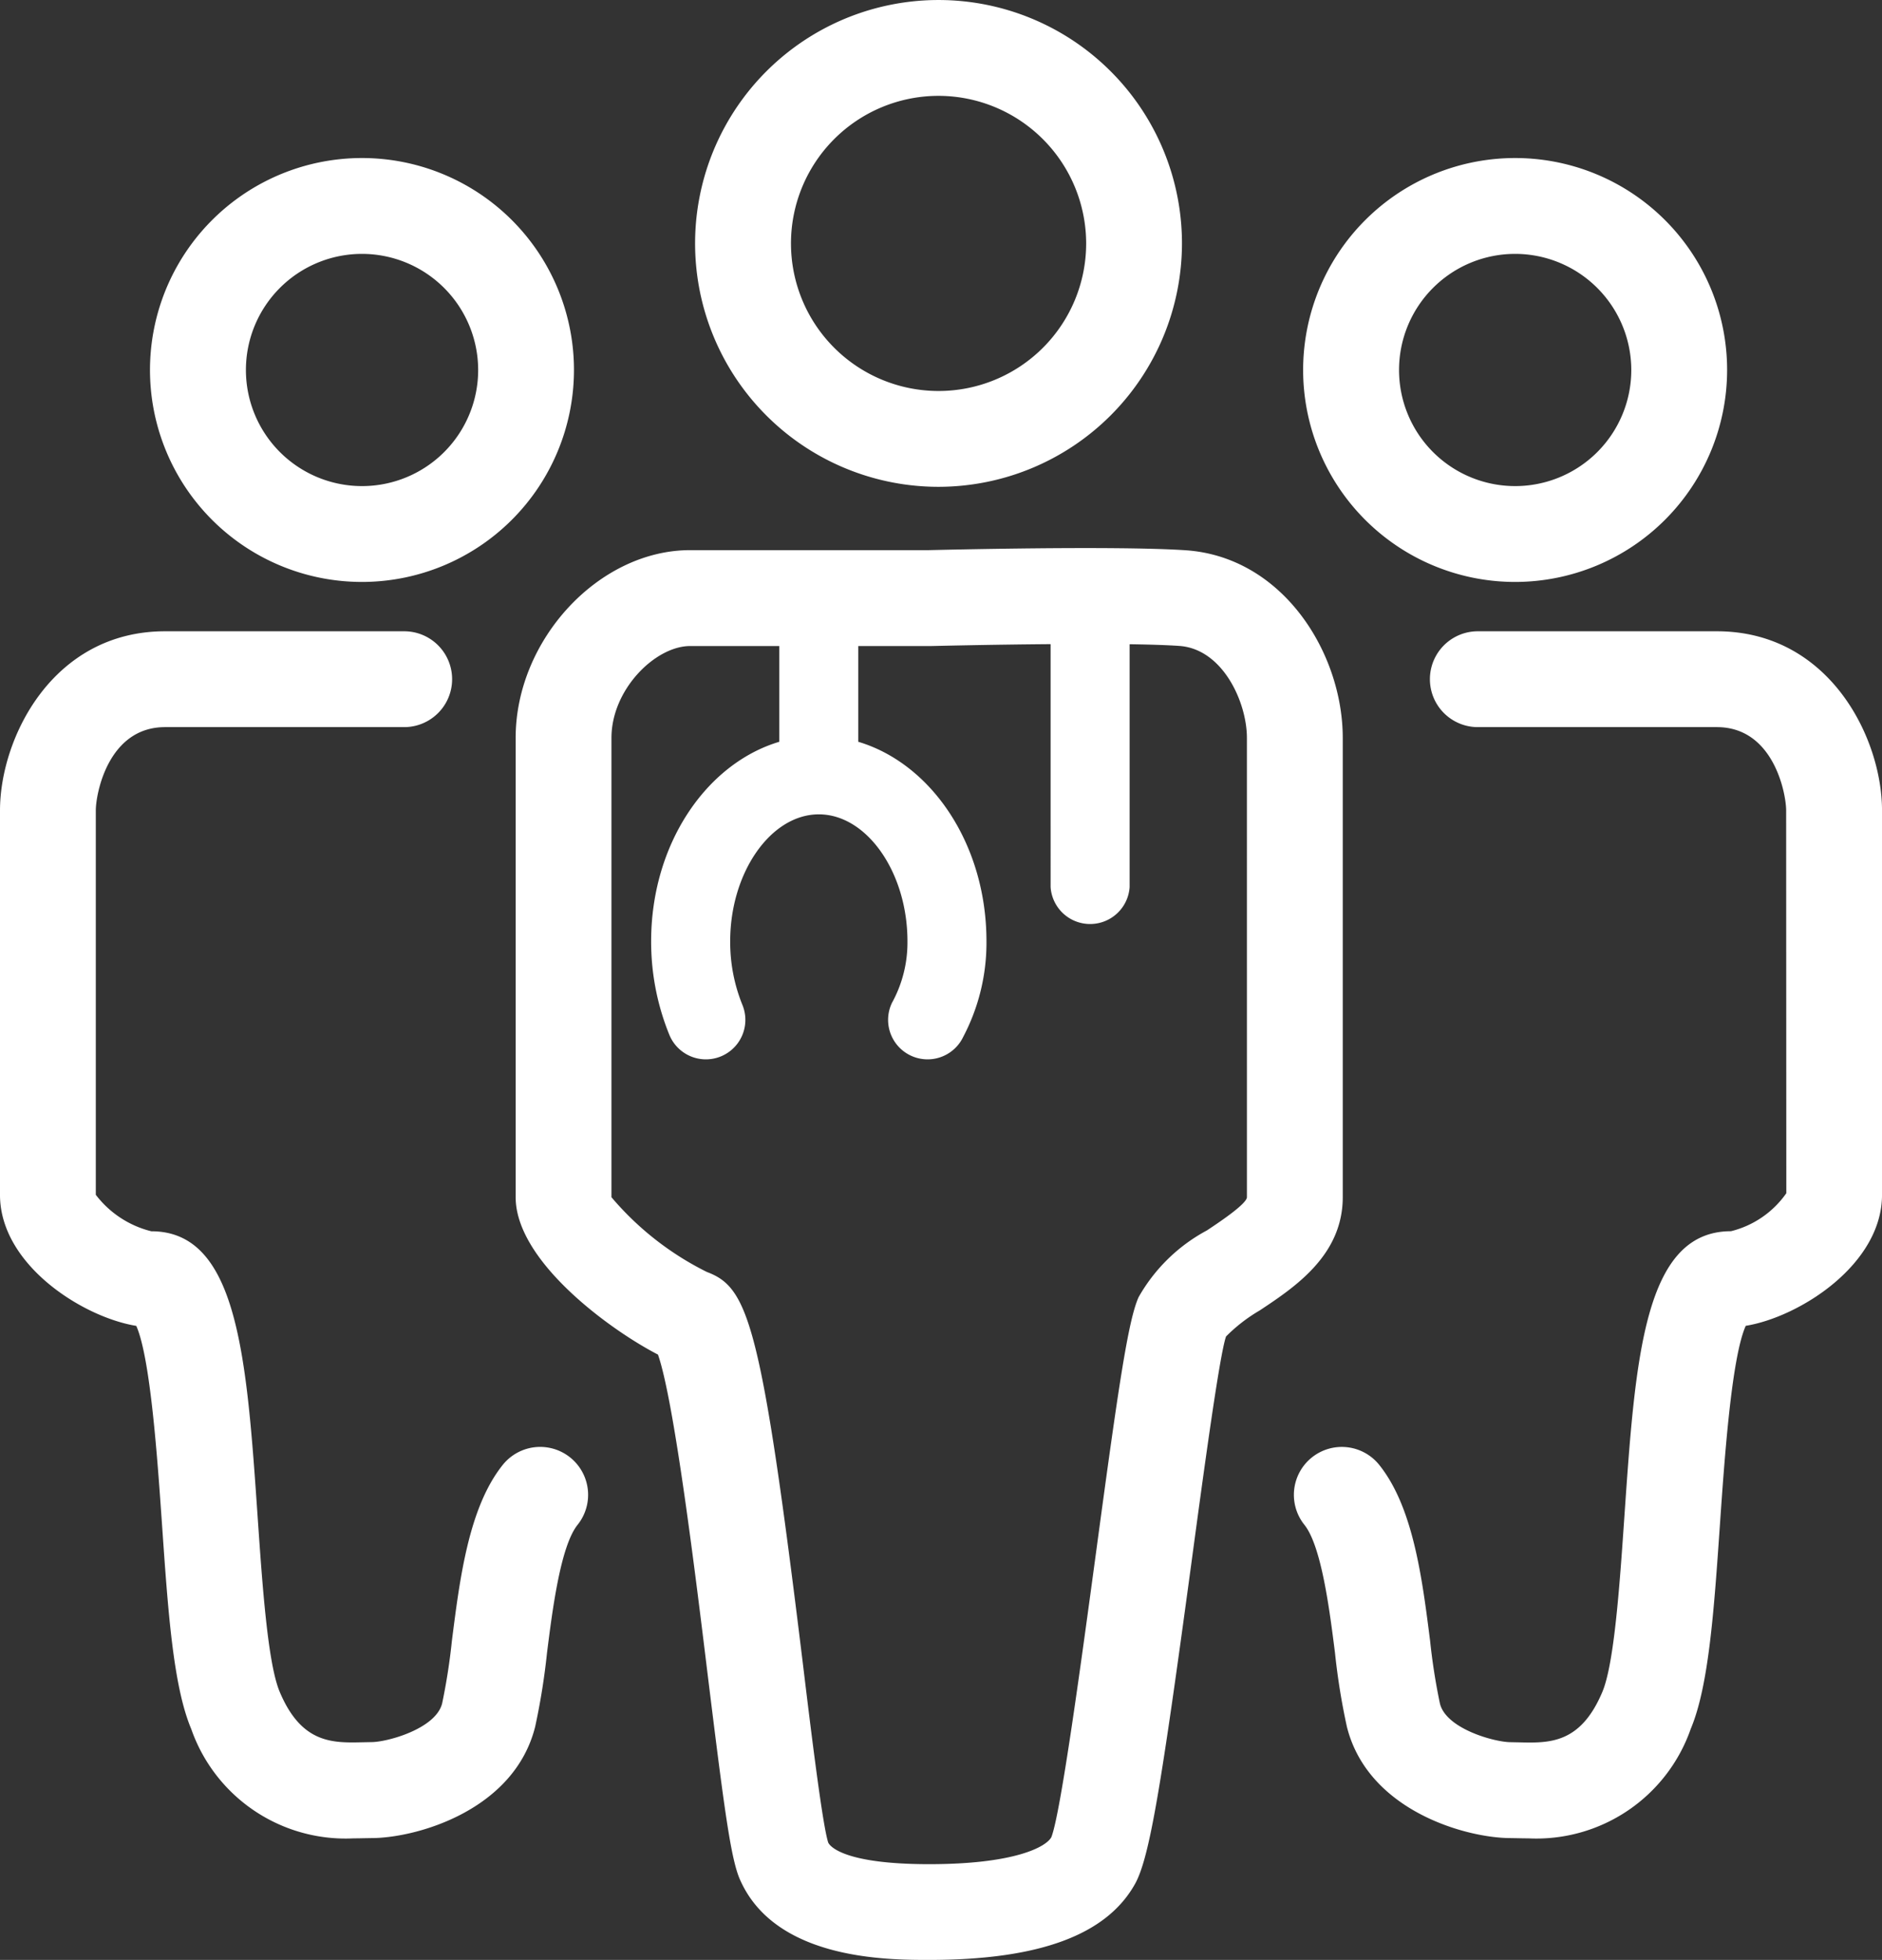 <svg id="Team_Navi" data-name="Team Navi" xmlns="http://www.w3.org/2000/svg" width="90.305" height="94.058" viewBox="0 0 90.305 94.058">
  <rect x="0" y="0" width="90.305" height="94.058" fill="#333333" stroke="none"/>
  <path id="Path_985" data-name="Path 985" d="M673.847,206.453a10.172,10.172,0,1,1,10.173-10.17A10.179,10.179,0,0,1,673.847,206.453Zm0-15.744a5.572,5.572,0,1,0,5.576,5.574A5.579,5.579,0,0,0,673.847,190.709Z" transform="translate(-656.479 -178.525)" fill="#fff"/>
  <path id="Path_986" data-name="Path 986" d="M694.3,206.453a10.172,10.172,0,1,1,10.171-10.17A10.179,10.179,0,0,1,694.3,206.453Zm0-15.744a5.572,5.572,0,1,0,5.573,5.574A5.579,5.579,0,0,0,694.3,190.709Z" transform="translate(-621.598 -178.525)" fill="#fff"/>
  <path id="Path_987" data-name="Path 987" d="M685.026,206.669a11.681,11.681,0,1,1,11.68-11.68A11.693,11.693,0,0,1,685.026,206.669Zm0-18.763a7.082,7.082,0,1,0,7.083,7.083A7.093,7.093,0,0,0,685.026,187.906Z" transform="translate(-639.991 -183.306)" fill="#fff"/>
  <path id="Path_988" data-name="Path 988" d="M677.982,252.429a7.844,7.844,0,0,1-7.787-5.246c-.869-2.064-1.117-5.684-1.407-9.878-.211-3.022-.549-7.938-1.231-9.47-2.584-.422-6.539-2.944-6.539-6.288V203.1c0-3.469,2.516-8.6,7.922-8.6h11.472a2.3,2.3,0,0,1,0,4.6H668.94c-2.733,0-3.325,3.2-3.325,4v18.444a4.8,4.8,0,0,0,2.665,1.751c4.153,0,4.573,6.042,5.1,13.693.227,3.3.487,7.048,1.058,8.406,1.047,2.495,2.541,2.457,3.991,2.424l.411-.008c.752,0,3.087-.636,3.393-1.856a29.573,29.573,0,0,0,.468-3c.381-3,.809-6.41,2.44-8.447a2.3,2.3,0,1,1,3.593,2.873c-.823,1.025-1.212,4.11-1.469,6.15a32.842,32.842,0,0,1-.568,3.542c-1.012,4.037-5.73,5.344-7.857,5.344l-.3.005C678.374,252.424,678.188,252.429,677.982,252.429Z" transform="translate(-661.018 -164.205)" fill="#fff"/>
  <path id="Path_989" data-name="Path 989" d="M695.217,252.429c-.206,0-.392-.005-.552-.008l-.3-.005c-2.129,0-6.848-1.307-7.857-5.341a32.227,32.227,0,0,1-.571-3.544c-.257-2.04-.647-5.124-1.469-6.15a2.3,2.3,0,0,1,3.593-2.873c1.631,2.037,2.059,5.444,2.44,8.447a29.641,29.641,0,0,0,.471,3.006c.3,1.218,2.638,1.853,3.393,1.853l.409.008c1.453.035,2.944.07,3.993-2.424.568-1.358.828-5.1,1.055-8.406.528-7.651.944-13.7,5.114-13.7a4.58,4.58,0,0,0,2.657-1.824l-.008-18.368c0-.793-.59-4-3.325-4H692.791a2.3,2.3,0,0,1,0-4.6H704.26c5.406,0,7.925,5.13,7.925,8.6v18.444c0,3.344-3.958,5.866-6.539,6.288-.685,1.531-1.023,6.447-1.234,9.47-.289,4.194-.538,7.814-1.407,9.878A7.844,7.844,0,0,1,695.217,252.429Z" transform="translate(-621.879 -164.205)" fill="#fff"/>
  <path id="Path_990" data-name="Path 990" d="M702.306,193.132c-3.377-.225-11.672-.019-12.329-.005H678.534c-4.38,0-8.371,4.3-8.371,9.012v22.037c0,3.09,4.57,6.393,6.829,7.557.782,2.229,1.813,10.684,2.384,15.354.8,6.5,1.112,8.858,1.556,9.854,1.7,3.842,7.059,3.842,9.074,3.842,5.284,0,8.517-1.2,9.881-3.655.7-1.269,1.258-4.737,2.679-15.233.609-4.516,1.369-10.133,1.683-11.031a7.859,7.859,0,0,1,1.621-1.253c1.68-1.115,3.98-2.641,3.98-5.436V202.139C709.849,198.048,706.967,193.443,702.306,193.132Zm2.946,31.044c0,.327-1.4,1.253-1.924,1.6a8.223,8.223,0,0,0-3.277,3.206c-.5,1.128-.963,4.269-2.046,12.3-.674,4.976-1.688,12.494-2.14,13.615-.268.479-1.8,1.291-5.861,1.291s-4.756-.847-4.843-1.036c-.265-.8-.8-5.132-1.22-8.617-1.994-16.32-2.611-18.019-4.6-18.766a14.358,14.358,0,0,1-4.581-3.588V202.139c0-2.335,2.113-4.41,3.774-4.41h4.28v4.594c-3.52,1.053-6.15,4.93-6.15,9.572a11.837,11.837,0,0,0,.877,4.5,1.893,1.893,0,1,0,3.5-1.45,8.024,8.024,0,0,1-.584-3.049c0-3.3,1.948-6.09,4.253-6.09s4.253,2.789,4.253,6.09a6,6,0,0,1-.742,2.954,1.894,1.894,0,0,0,3.415,1.64,9.7,9.7,0,0,0,1.118-4.594c0-4.643-2.63-8.52-6.15-9.572v-4.594h3.4l.06,0c.049,0,2.8-.07,5.768-.092V209.3a1.9,1.9,0,0,0,3.791,0V197.642c.925.014,1.75.038,2.376.081,2.091.138,3.252,2.7,3.252,4.416Z" transform="translate(-645.42 -166.725)" fill="#fff"/>
</svg>
